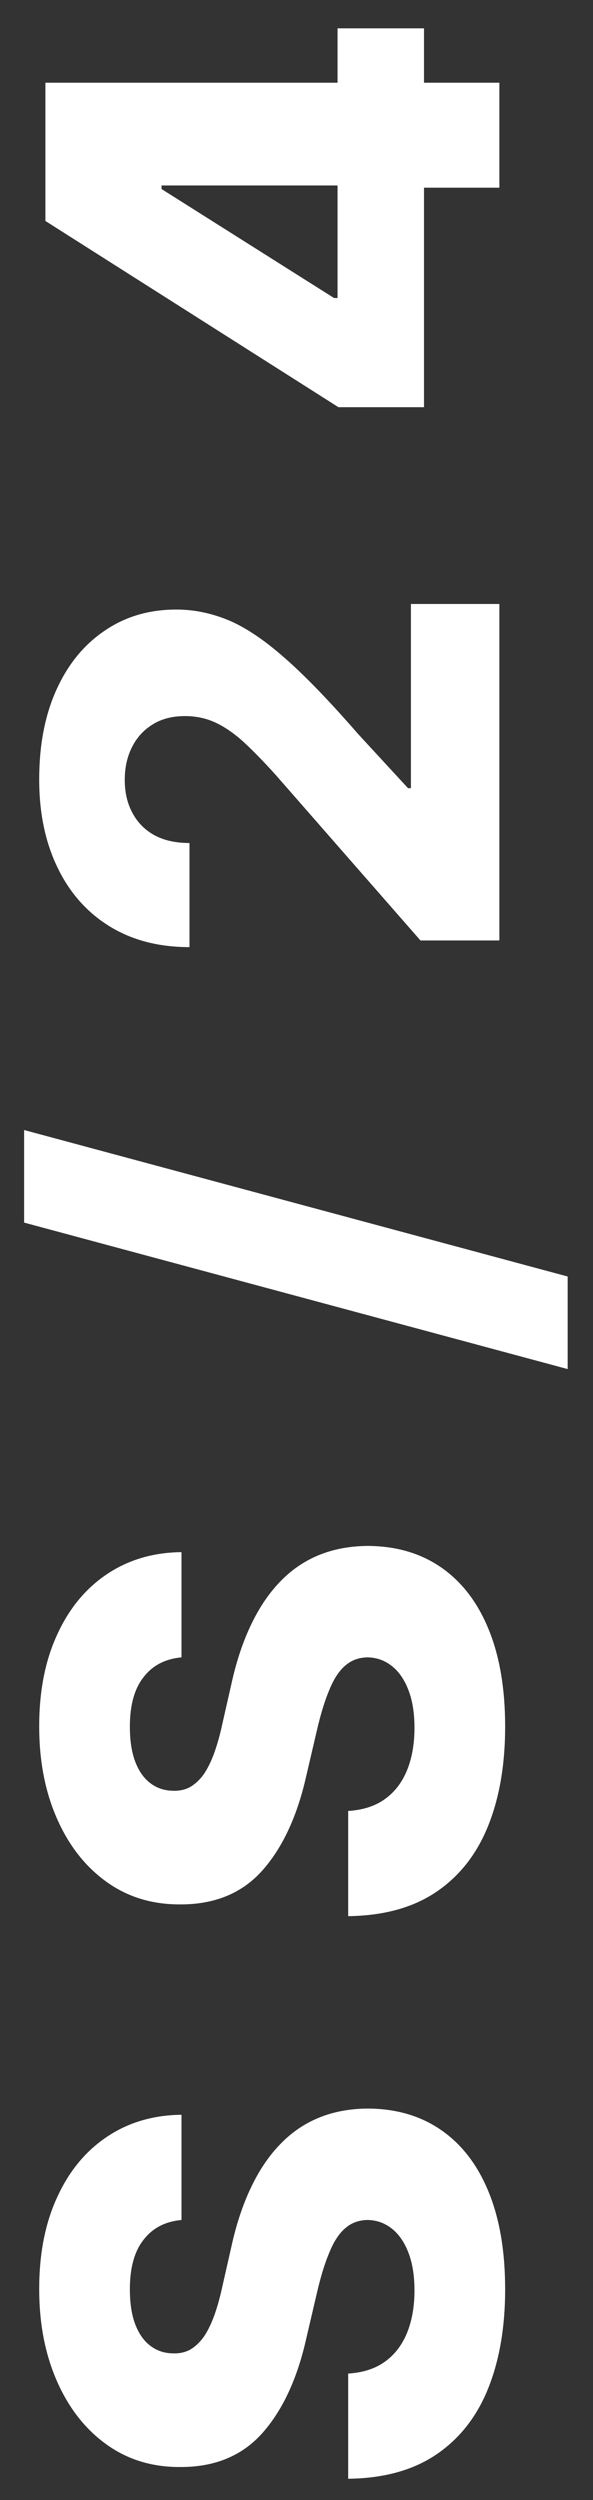 <?xml version="1.0" encoding="UTF-8"?> <svg xmlns="http://www.w3.org/2000/svg" width="19" height="80" viewBox="0 0 19 80" fill="none"><rect x="0" y="0" width="19" height="80" fill="#333333" stroke="none"/><path d="M5.815 71.037C5.295 71.084 4.89 71.295 4.601 71.669C4.307 72.038 4.161 72.566 4.161 73.253C4.161 73.707 4.22 74.086 4.338 74.389C4.456 74.692 4.62 74.919 4.828 75.071C5.032 75.222 5.266 75.301 5.531 75.305C5.749 75.315 5.941 75.272 6.107 75.178C6.272 75.078 6.419 74.936 6.547 74.751C6.67 74.562 6.779 74.335 6.874 74.07C6.968 73.805 7.051 73.506 7.122 73.175L7.406 71.925C7.562 71.205 7.771 70.57 8.031 70.021C8.292 69.467 8.602 69.003 8.962 68.629C9.322 68.251 9.736 67.964 10.204 67.77C10.673 67.576 11.199 67.476 11.781 67.472C12.7 67.476 13.488 67.708 14.146 68.168C14.805 68.627 15.309 69.287 15.659 70.149C16.009 71.006 16.185 72.041 16.185 73.253C16.185 74.47 16.002 75.53 15.638 76.435C15.273 77.339 14.719 78.042 13.976 78.544C13.232 79.046 12.293 79.304 11.156 79.318V75.952C11.625 75.923 12.016 75.798 12.328 75.575C12.641 75.353 12.877 75.047 13.038 74.659C13.199 74.266 13.28 73.812 13.28 73.296C13.28 72.822 13.216 72.419 13.088 72.088C12.96 71.752 12.783 71.494 12.555 71.314C12.328 71.134 12.068 71.042 11.774 71.037C11.499 71.042 11.265 71.127 11.071 71.293C10.872 71.458 10.702 71.714 10.56 72.06C10.413 72.401 10.278 72.836 10.155 73.367L9.8 74.886C9.511 76.146 9.045 77.138 8.401 77.862C7.752 78.587 6.876 78.947 5.773 78.942C4.873 78.947 4.085 78.705 3.408 78.217C2.731 77.73 2.203 77.055 1.824 76.193C1.445 75.331 1.256 74.349 1.256 73.246C1.256 72.119 1.447 71.141 1.831 70.312C2.21 69.479 2.742 68.833 3.429 68.374C4.116 67.914 4.911 67.68 5.815 67.671V71.037ZM5.815 53.034C5.295 53.081 4.89 53.292 4.601 53.666C4.307 54.035 4.161 54.563 4.161 55.25C4.161 55.704 4.22 56.083 4.338 56.386C4.456 56.689 4.62 56.916 4.828 57.068C5.032 57.219 5.266 57.297 5.531 57.302C5.749 57.312 5.941 57.269 6.107 57.174C6.272 57.075 6.419 56.933 6.547 56.748C6.67 56.559 6.779 56.332 6.874 56.066C6.968 55.801 7.051 55.503 7.122 55.172L7.406 53.922C7.562 53.202 7.771 52.567 8.031 52.018C8.292 51.464 8.602 51 8.962 50.626C9.322 50.247 9.736 49.961 10.204 49.767C10.673 49.573 11.199 49.473 11.781 49.468C12.7 49.473 13.488 49.705 14.146 50.164C14.805 50.624 15.309 51.284 15.659 52.146C16.009 53.003 16.185 54.038 16.185 55.25C16.185 56.467 16.002 57.527 15.638 58.431C15.273 59.336 14.719 60.039 13.976 60.541C13.232 61.043 12.293 61.301 11.156 61.315V57.949C11.625 57.92 12.016 57.795 12.328 57.572C12.641 57.35 12.877 57.044 13.038 56.656C13.199 56.263 13.28 55.808 13.28 55.292C13.28 54.819 13.216 54.416 13.088 54.085C12.96 53.749 12.783 53.491 12.555 53.311C12.328 53.131 12.068 53.038 11.774 53.034C11.499 53.038 11.265 53.124 11.071 53.289C10.872 53.455 10.702 53.711 10.56 54.056C10.413 54.397 10.278 54.833 10.155 55.363L9.8 56.883C9.511 58.143 9.045 59.135 8.401 59.859C7.752 60.584 6.876 60.943 5.773 60.939C4.873 60.943 4.085 60.702 3.408 60.214C2.731 59.727 2.203 59.052 1.824 58.19C1.445 57.328 1.256 56.346 1.256 55.243C1.256 54.116 1.447 53.138 1.831 52.309C2.21 51.476 2.742 50.83 3.429 50.37C4.116 49.911 4.911 49.677 5.815 49.667L5.815 53.034ZM0.773 36.16L18.188 40.847V43.809L0.773 39.122L0.773 36.16ZM16 30.094H13.472L8.827 24.789C8.467 24.391 8.138 24.052 7.839 23.773C7.536 23.494 7.233 23.28 6.93 23.134C6.623 22.987 6.289 22.914 5.929 22.914C5.527 22.914 5.183 23.001 4.899 23.176C4.61 23.352 4.388 23.593 4.232 23.901C4.075 24.209 3.997 24.561 3.997 24.959C3.997 25.361 4.08 25.714 4.246 26.017C4.407 26.32 4.641 26.557 4.949 26.727C5.257 26.893 5.631 26.976 6.071 26.976L6.071 30.307C5.081 30.307 4.227 30.084 3.507 29.639C2.787 29.194 2.233 28.569 1.845 27.764C1.452 26.955 1.256 26.015 1.256 24.945C1.256 23.842 1.44 22.883 1.81 22.068C2.179 21.254 2.695 20.624 3.358 20.179C4.016 19.729 4.781 19.505 5.652 19.505C6.206 19.505 6.755 19.616 7.3 19.838C7.844 20.061 8.446 20.461 9.104 21.039C9.762 21.611 10.55 22.426 11.469 23.482L13.074 25.222H13.166L13.166 19.327H16L16 30.094ZM13.585 13.03H10.844L1.455 7.071L1.455 4.635H5.176V6.049L10.702 9.536H10.815L10.815 0.907H13.585L13.585 13.03ZM16 6.006H12.747L11.547 5.935H1.455L1.455 2.647H16V6.006Z" fill="white"></path></svg> 